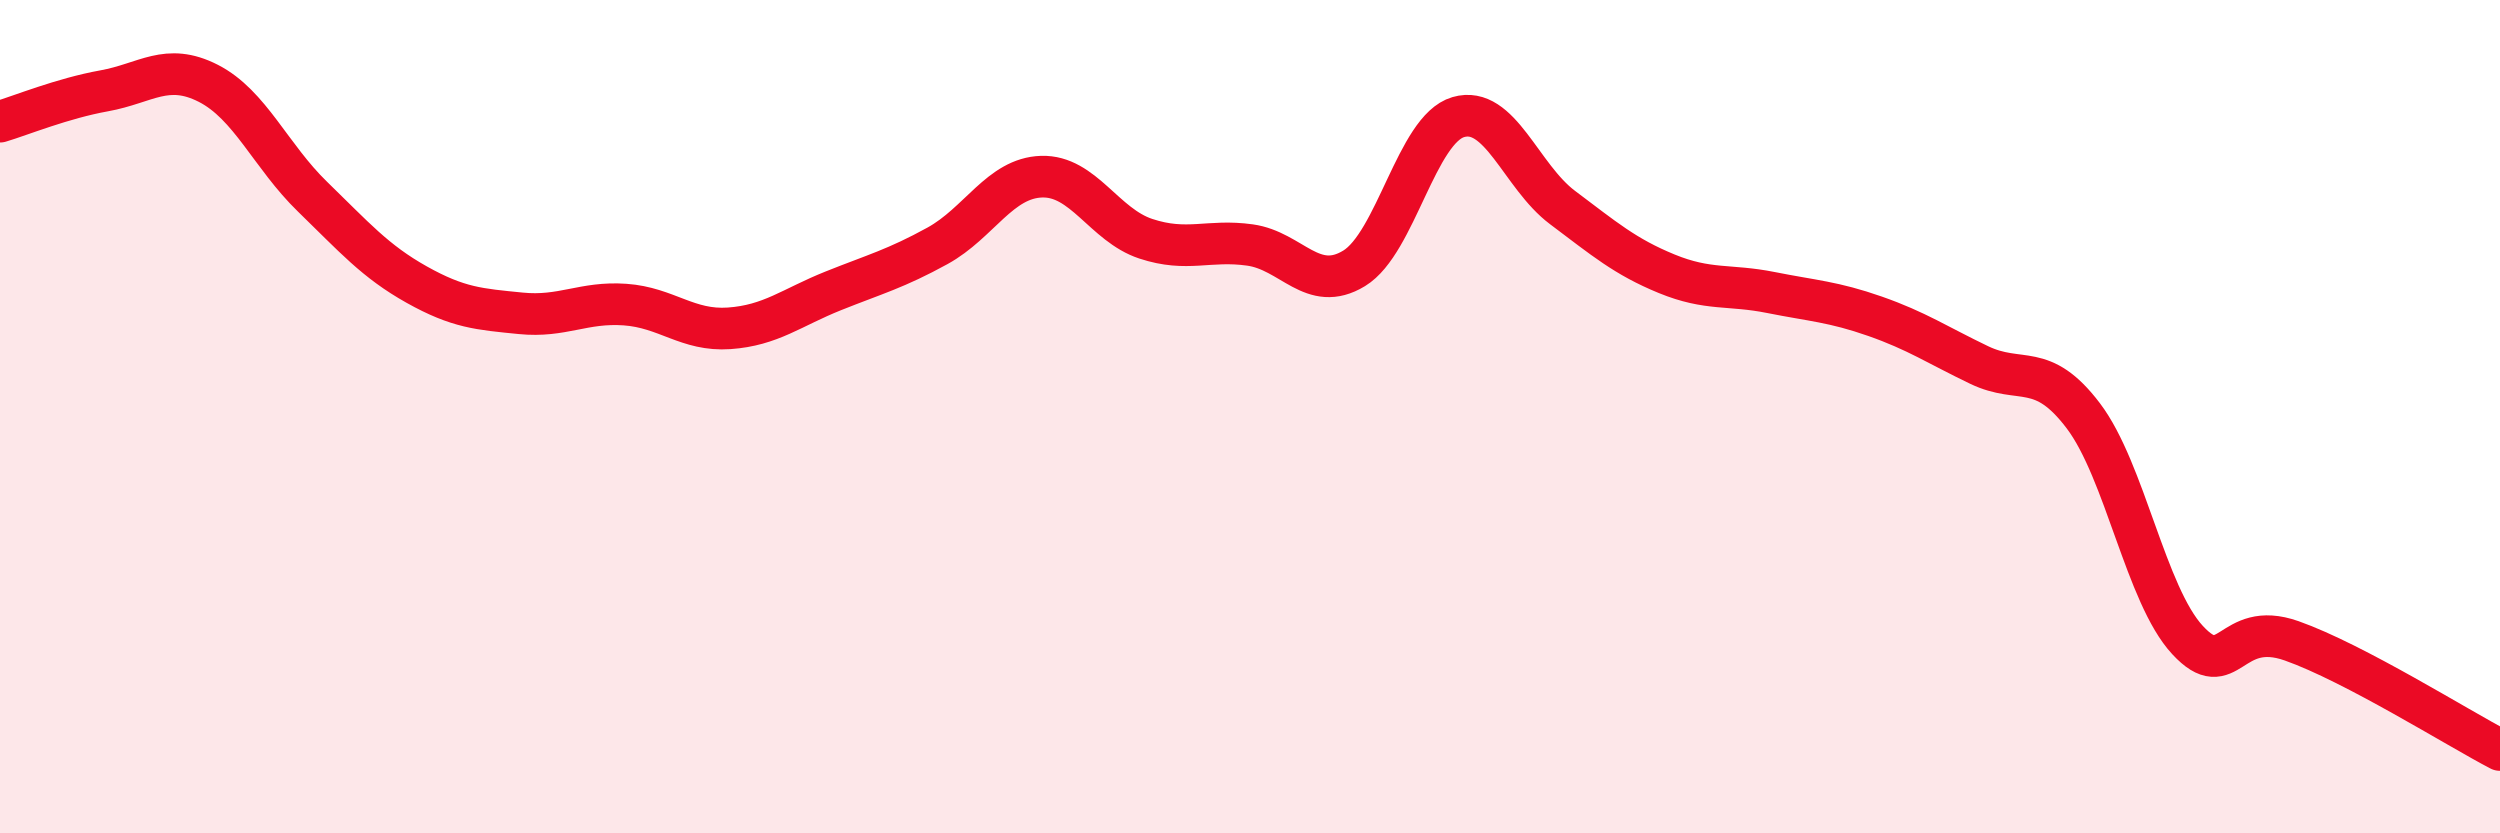 
    <svg width="60" height="20" viewBox="0 0 60 20" xmlns="http://www.w3.org/2000/svg">
      <path
        d="M 0,2.92 C 0.5,2.77 1.5,2.36 2.5,2.18 C 3.5,2 4,1.49 5,2 C 6,2.51 6.5,3.75 7.5,4.72 C 8.5,5.69 9,6.27 10,6.83 C 11,7.39 11.5,7.42 12.5,7.52 C 13.5,7.62 14,7.24 15,7.31 C 16,7.38 16.5,7.95 17.5,7.88 C 18.5,7.81 19,7.38 20,6.98 C 21,6.58 21.5,6.45 22.5,5.9 C 23.5,5.35 24,4.27 25,4.24 C 26,4.21 26.5,5.4 27.5,5.73 C 28.5,6.06 29,5.74 30,5.88 C 31,6.02 31.5,7.05 32.5,6.44 C 33.5,5.83 34,3.1 35,2.81 C 36,2.52 36.5,4.23 37.5,4.98 C 38.5,5.73 39,6.16 40,6.57 C 41,6.98 41.5,6.82 42.5,7.02 C 43.5,7.22 44,7.24 45,7.59 C 46,7.94 46.5,8.28 47.5,8.76 C 48.5,9.24 49,8.66 50,9.98 C 51,11.3 51.5,14.28 52.5,15.36 C 53.5,16.44 53.5,14.85 55,15.38 C 56.5,15.91 59,17.48 60,18L60 20L0 20Z"
        fill="#EB0A25"
        opacity="0.1"
        stroke-linecap="round"
        stroke-linejoin="round"
      />
      <path
        d="M 0,2.92 C 0.5,2.77 1.5,2.36 2.5,2.18 C 3.5,2 4,1.49 5,2 C 6,2.51 6.5,3.75 7.5,4.72 C 8.5,5.69 9,6.27 10,6.83 C 11,7.39 11.5,7.42 12.5,7.52 C 13.5,7.62 14,7.24 15,7.31 C 16,7.38 16.5,7.95 17.5,7.88 C 18.5,7.81 19,7.38 20,6.98 C 21,6.58 21.5,6.45 22.5,5.9 C 23.5,5.35 24,4.27 25,4.24 C 26,4.21 26.5,5.4 27.5,5.73 C 28.5,6.06 29,5.74 30,5.88 C 31,6.02 31.5,7.05 32.5,6.44 C 33.5,5.83 34,3.1 35,2.81 C 36,2.52 36.5,4.23 37.5,4.98 C 38.5,5.73 39,6.16 40,6.57 C 41,6.98 41.5,6.82 42.5,7.02 C 43.5,7.22 44,7.24 45,7.59 C 46,7.94 46.5,8.28 47.5,8.76 C 48.5,9.24 49,8.66 50,9.98 C 51,11.3 51.5,14.28 52.5,15.36 C 53.5,16.44 53.5,14.85 55,15.38 C 56.5,15.91 59,17.48 60,18"
        stroke="#EB0A25"
        stroke-width="1"
        fill="none"
        stroke-linecap="round"
        stroke-linejoin="round"
      />
    </svg>
  